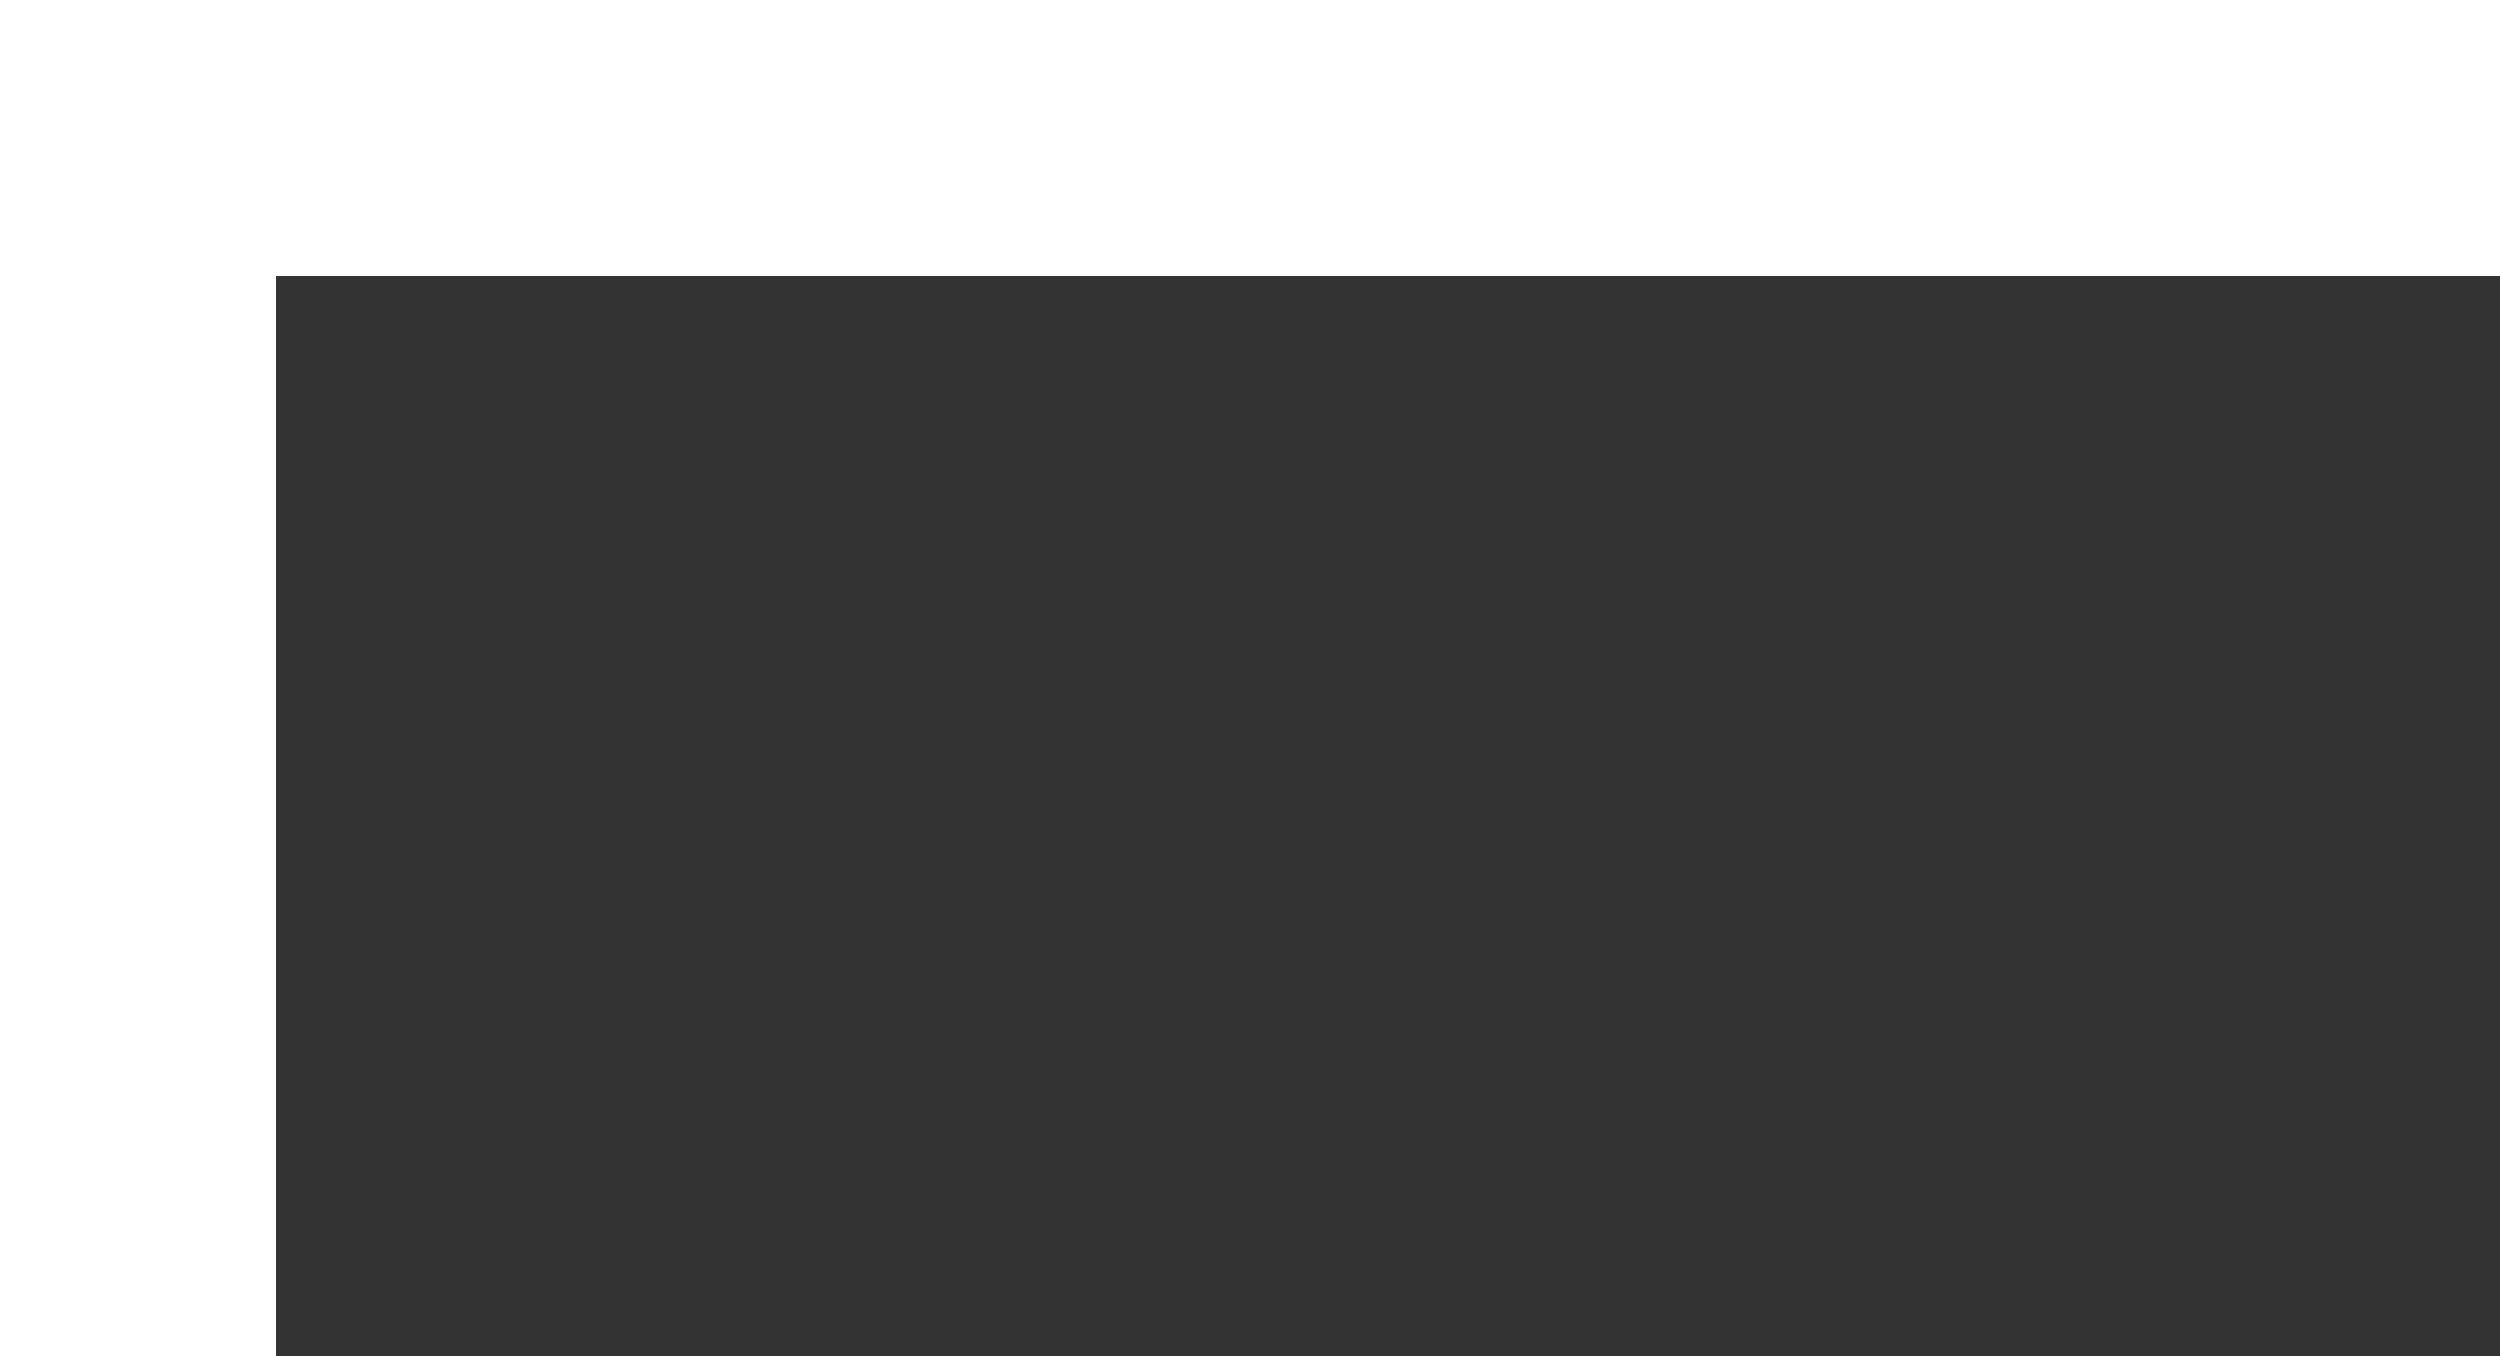 <svg width="317" height="172" viewBox="0 0 317 172" fill="none" xmlns="http://www.w3.org/2000/svg">
<rect x="0" y="0" width="317" height="172" fill="#333333" stroke="none"/>
<rect width="35" height="172" fill="white"/>
<rect width="317" height="35" fill="white"/>
</svg>
